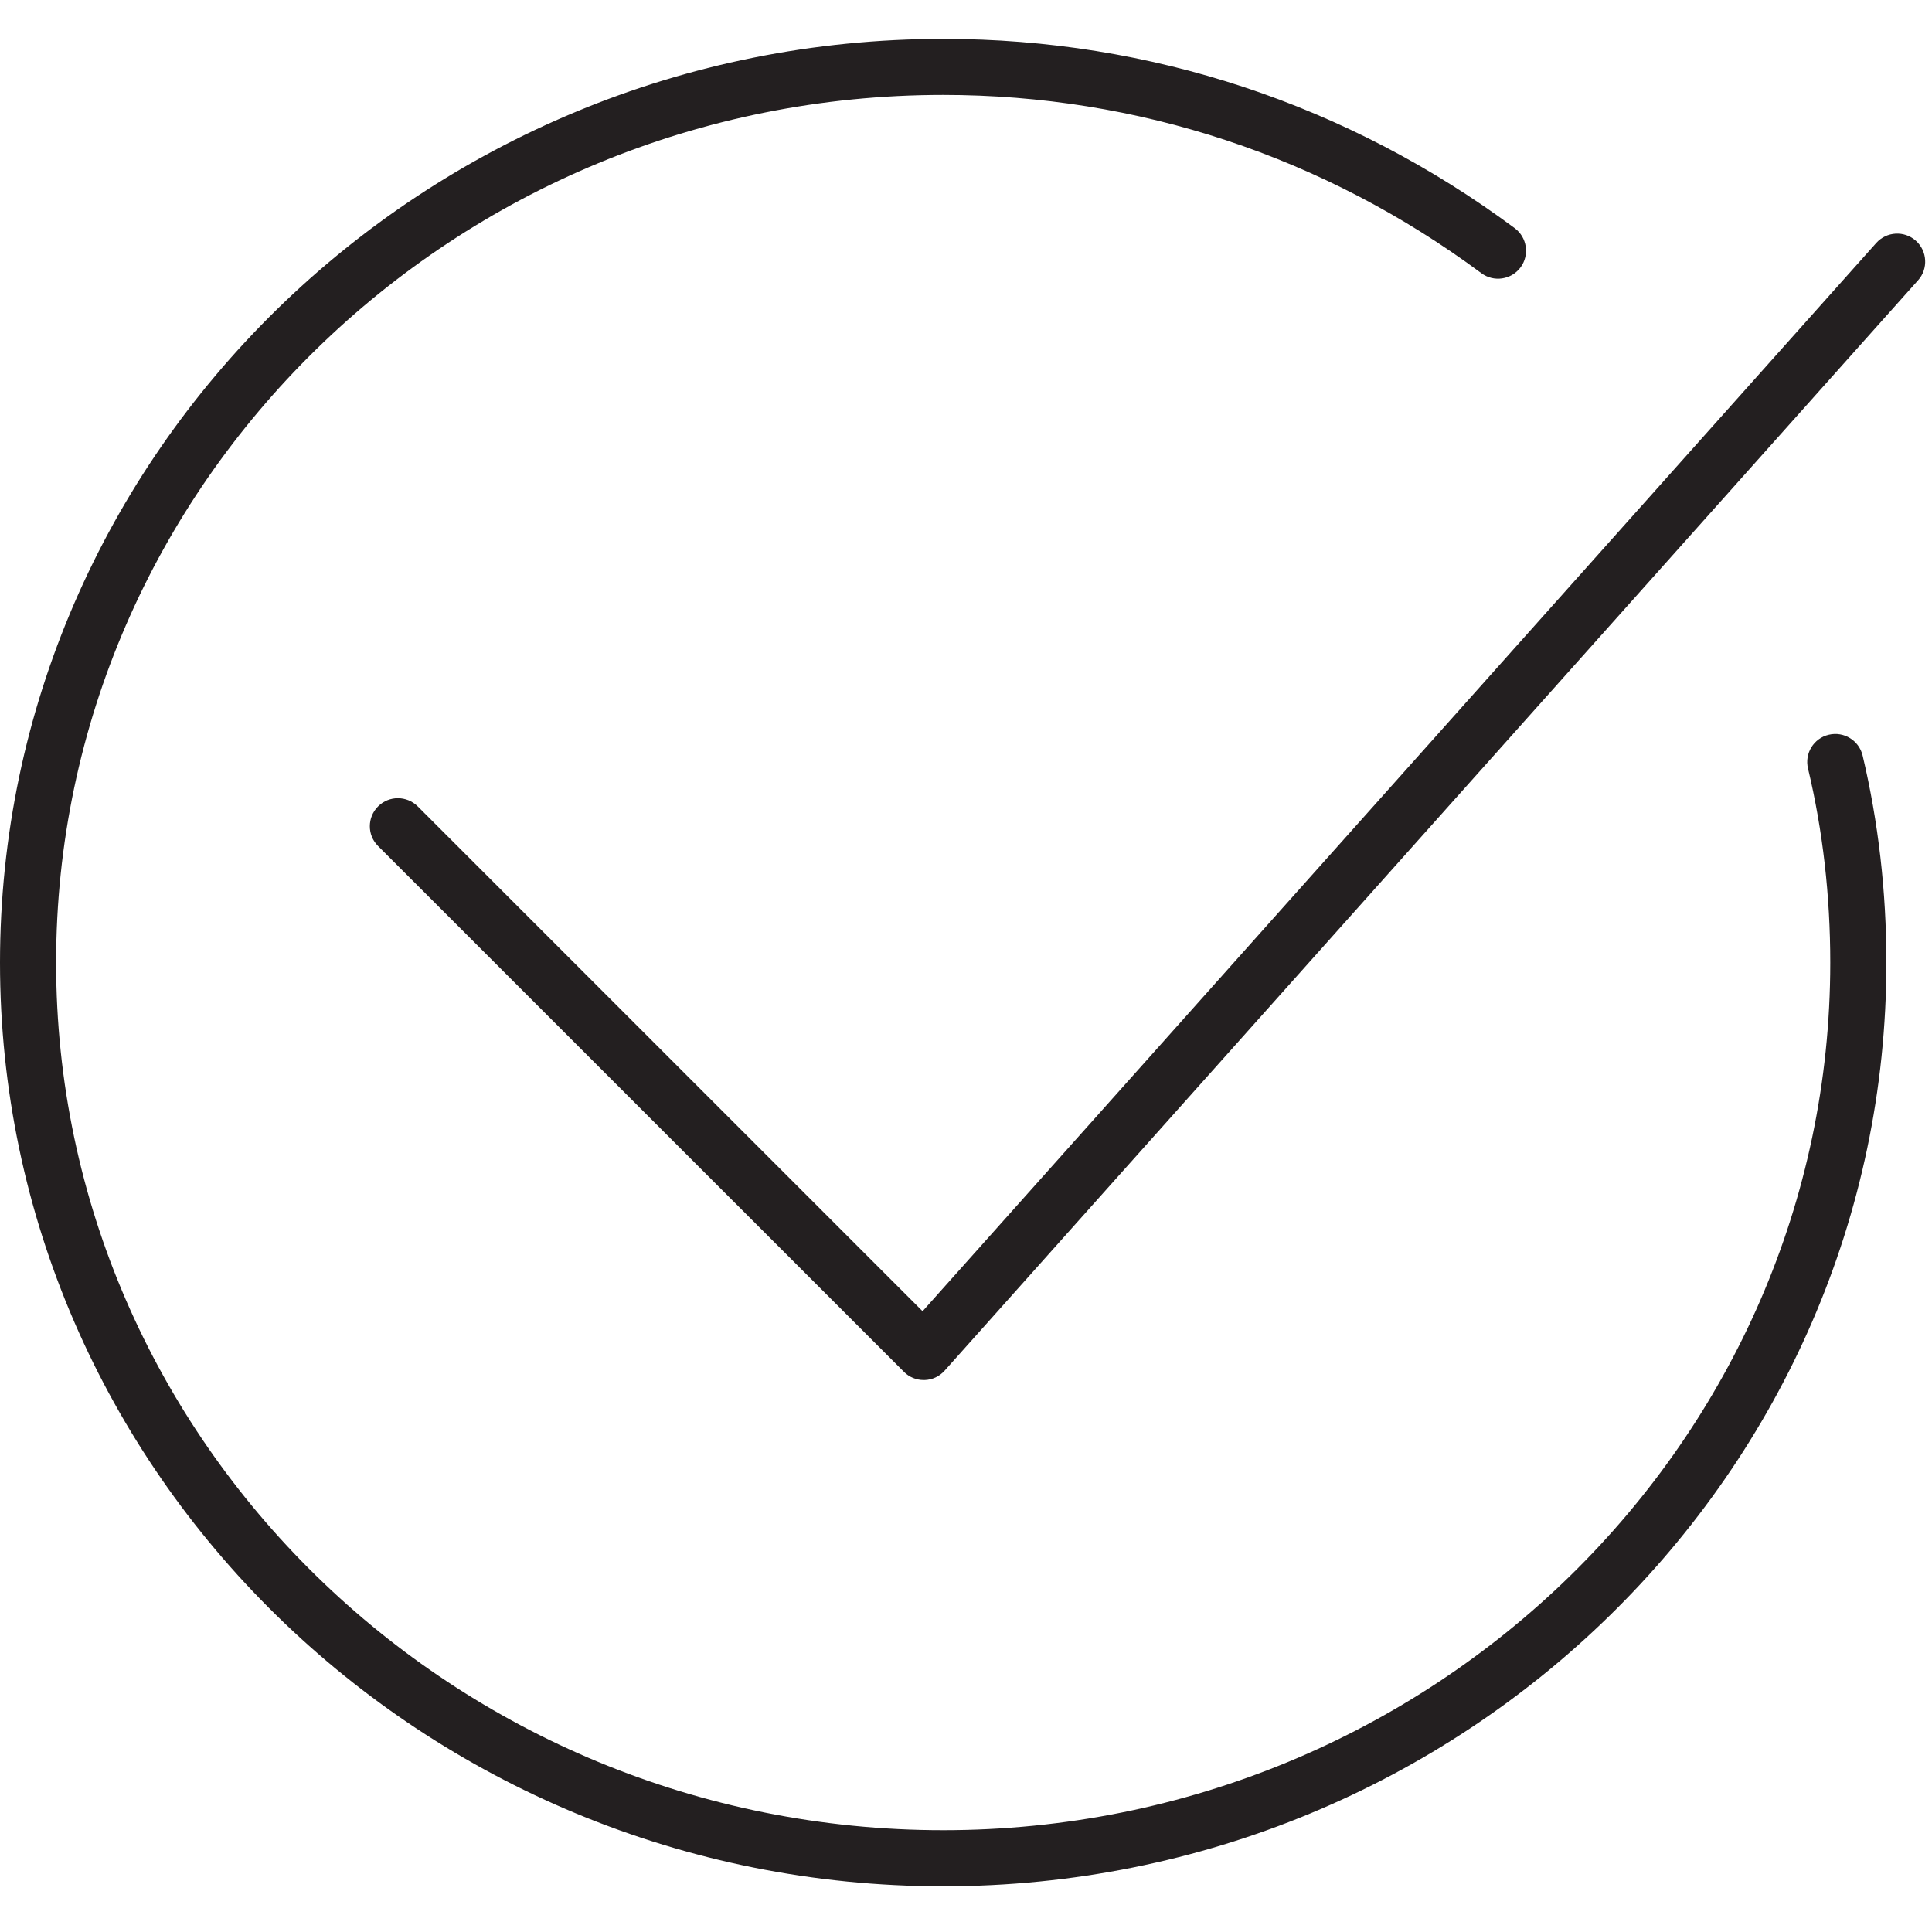 <svg width="23" height="23" viewBox="0 0 23 23" fill="none" xmlns="http://www.w3.org/2000/svg">
<path d="M22.174 8.994C22.131 8.815 21.951 8.704 21.771 8.747C21.592 8.789 21.481 8.969 21.524 9.149C21.7 9.885 21.789 10.662 21.789 11.46C21.789 17.155 17.052 21.788 11.228 21.788C5.405 21.788 0.668 17.155 0.668 11.46C0.668 5.764 5.405 1.13 11.228 1.13C13.547 1.13 15.763 1.864 17.635 3.252C17.782 3.362 17.992 3.331 18.102 3.183C18.211 3.035 18.18 2.826 18.032 2.716C16.045 1.242 13.692 0.463 11.228 0.463C5.037 0.463 0 5.396 0 11.46C0 17.523 5.037 22.456 11.228 22.456C17.42 22.456 22.457 17.523 22.457 11.46C22.457 10.61 22.361 9.781 22.174 8.994Z" fill="#231F20"/>
<path d="M10.997 16.429C10.908 16.429 10.823 16.394 10.761 16.331L4.501 10.072C4.37 9.942 4.37 9.731 4.501 9.6C4.631 9.47 4.842 9.47 4.973 9.6L10.983 15.61L22.336 2.893C22.459 2.755 22.67 2.743 22.808 2.866C22.945 2.989 22.957 3.2 22.834 3.337L11.245 16.318C11.184 16.386 11.098 16.427 11.006 16.429C11.003 16.429 11 16.429 10.997 16.429Z" fill="#231F20"/>
</svg>

